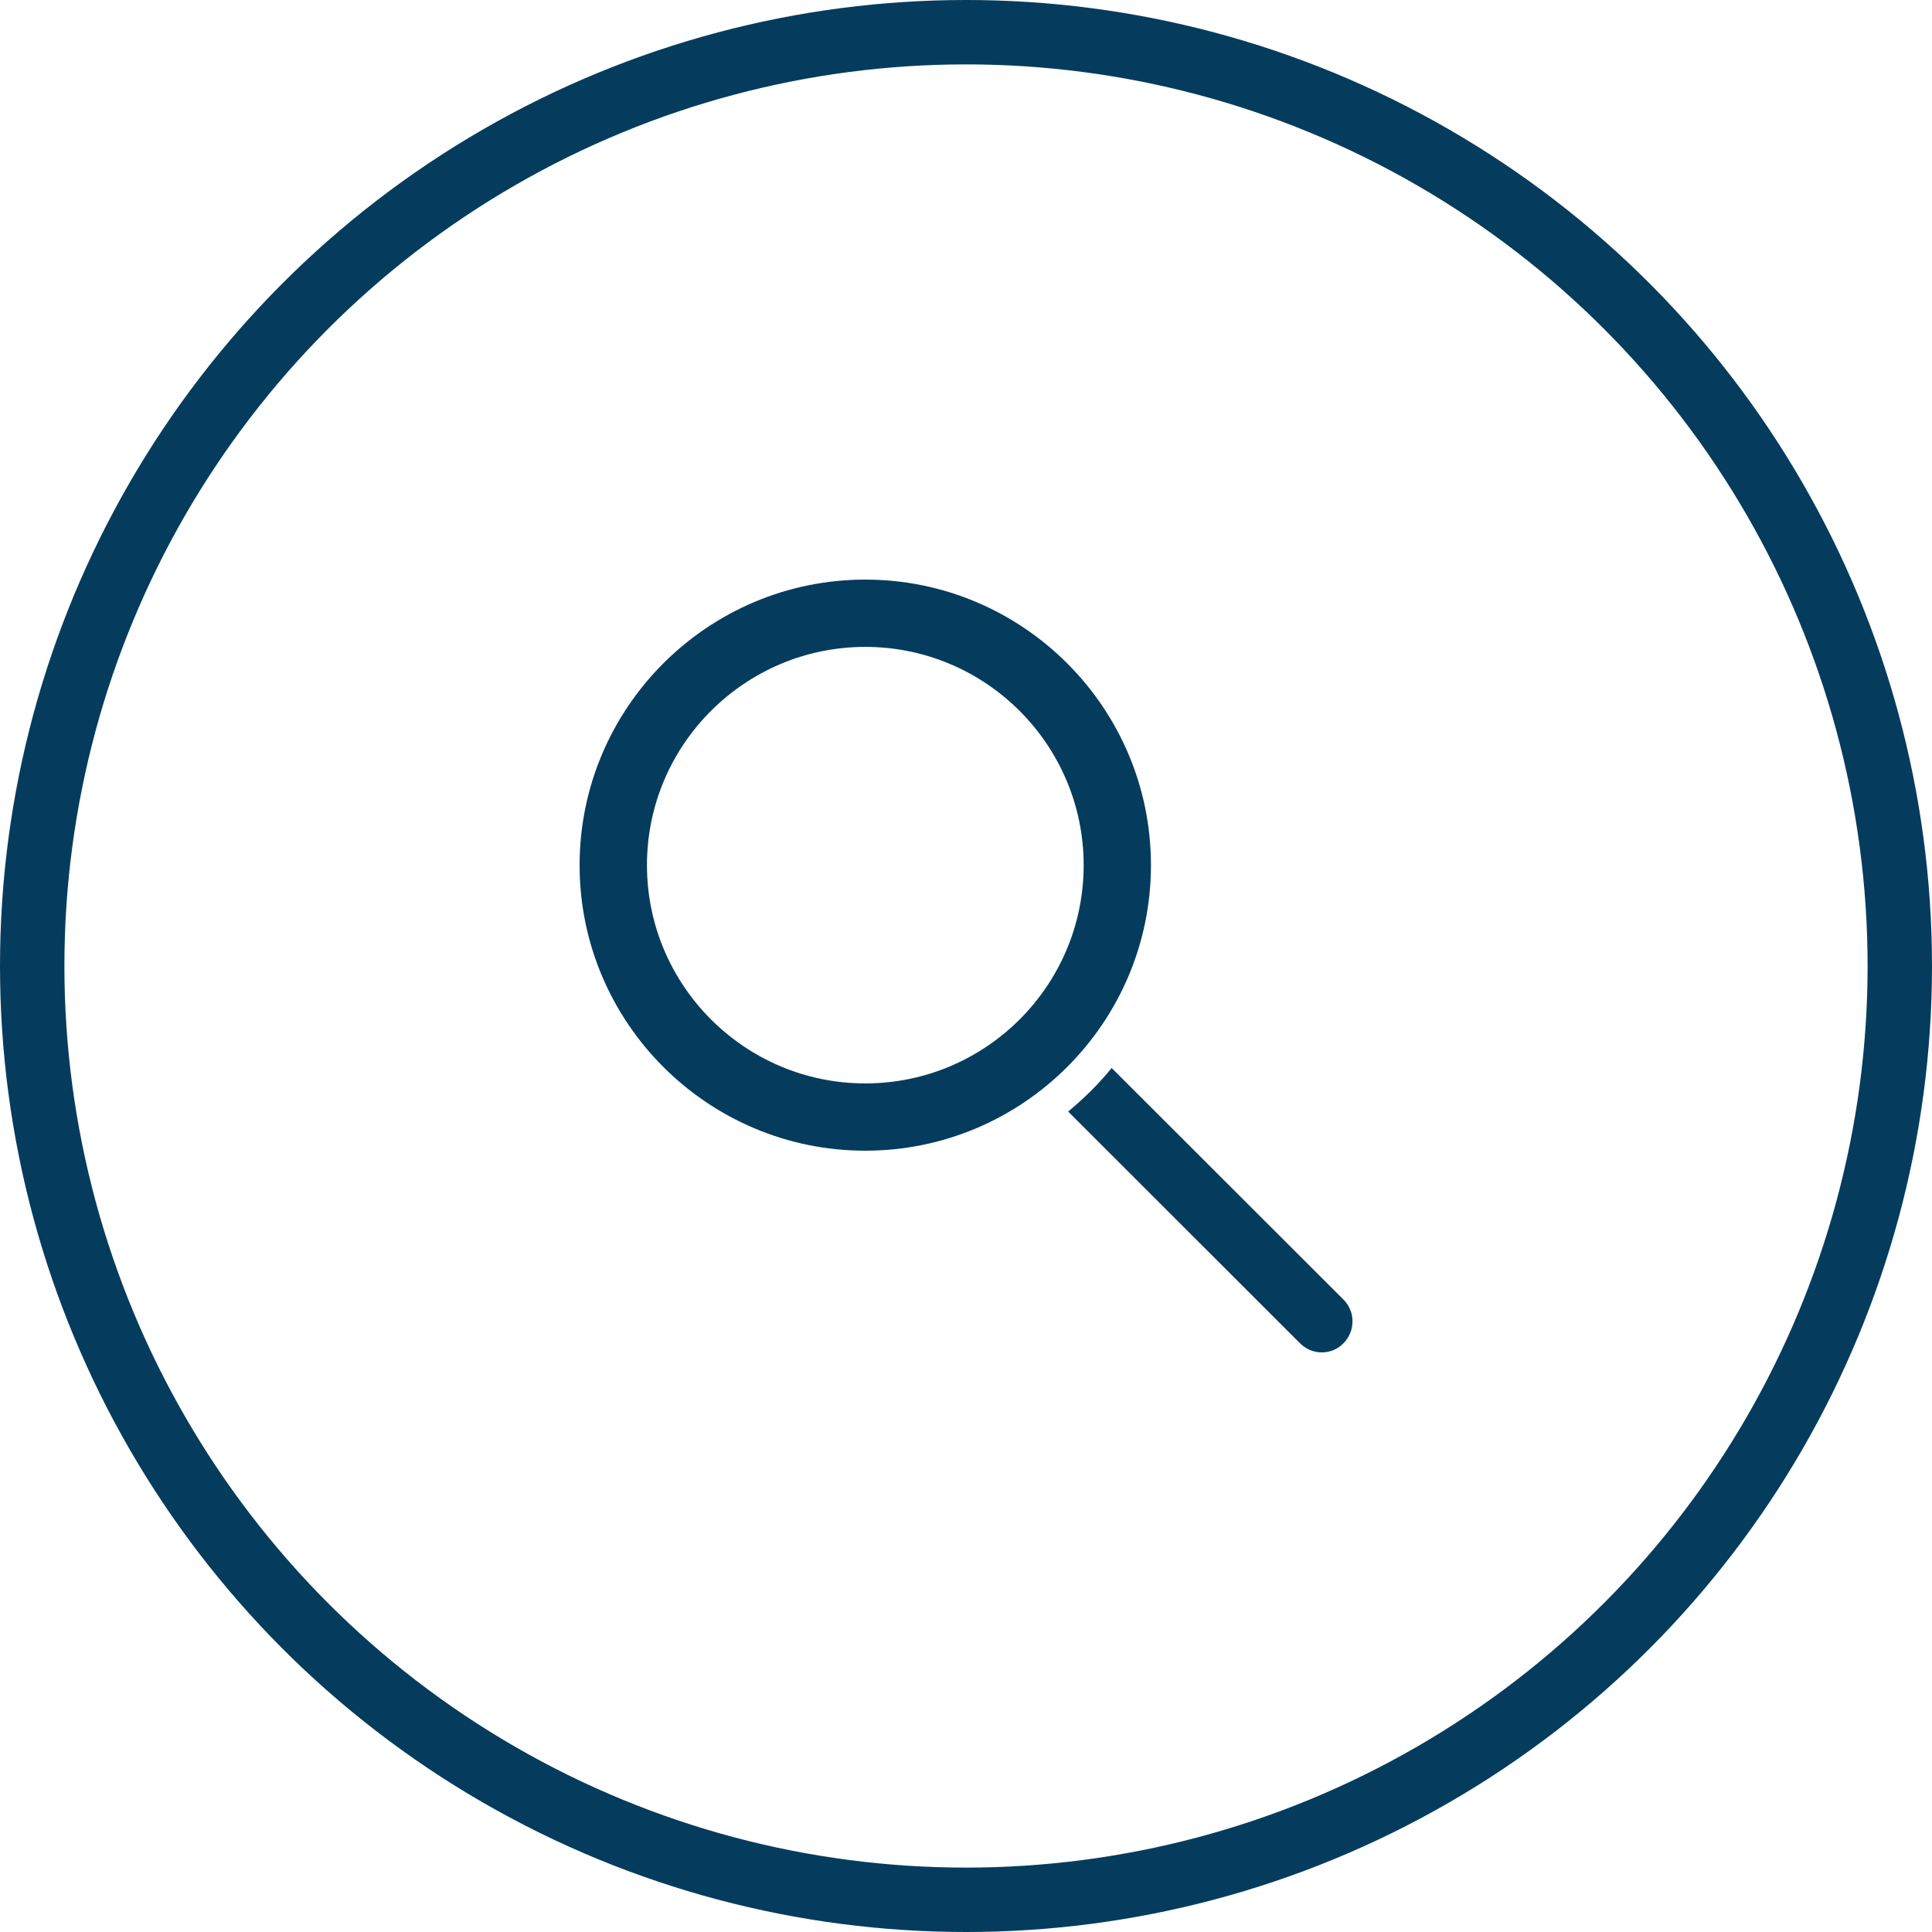 <?xml version="1.0" encoding="UTF-8"?> <svg xmlns="http://www.w3.org/2000/svg" width="30" height="30" viewBox="0 0 30 30" fill="none"> <path d="M13.436 9C10.99 9 9 10.989 9 13.434C9 15.879 10.99 17.868 13.436 17.868C15.882 17.868 17.872 15.879 17.872 13.434C17.872 10.989 15.882 9 13.436 9ZM13.436 16.823C11.565 16.823 10.046 15.301 10.046 13.434C10.046 11.564 11.568 10.045 13.436 10.045C15.307 10.045 16.827 11.567 16.827 13.434C16.827 15.304 15.307 16.823 13.436 16.823Z" fill="#053C5E"></path> <path d="M20.863 20.181L17.262 16.584C17.06 16.832 16.834 17.055 16.586 17.26L20.187 20.859C20.276 20.948 20.398 21 20.524 21C20.652 21 20.771 20.951 20.86 20.859C20.949 20.771 21.001 20.648 21.001 20.523C21.004 20.392 20.952 20.273 20.863 20.181Z" fill="#053C5E"></path> <circle cx="15" cy="15" r="14.5" stroke="#053C5E"></circle> </svg> 